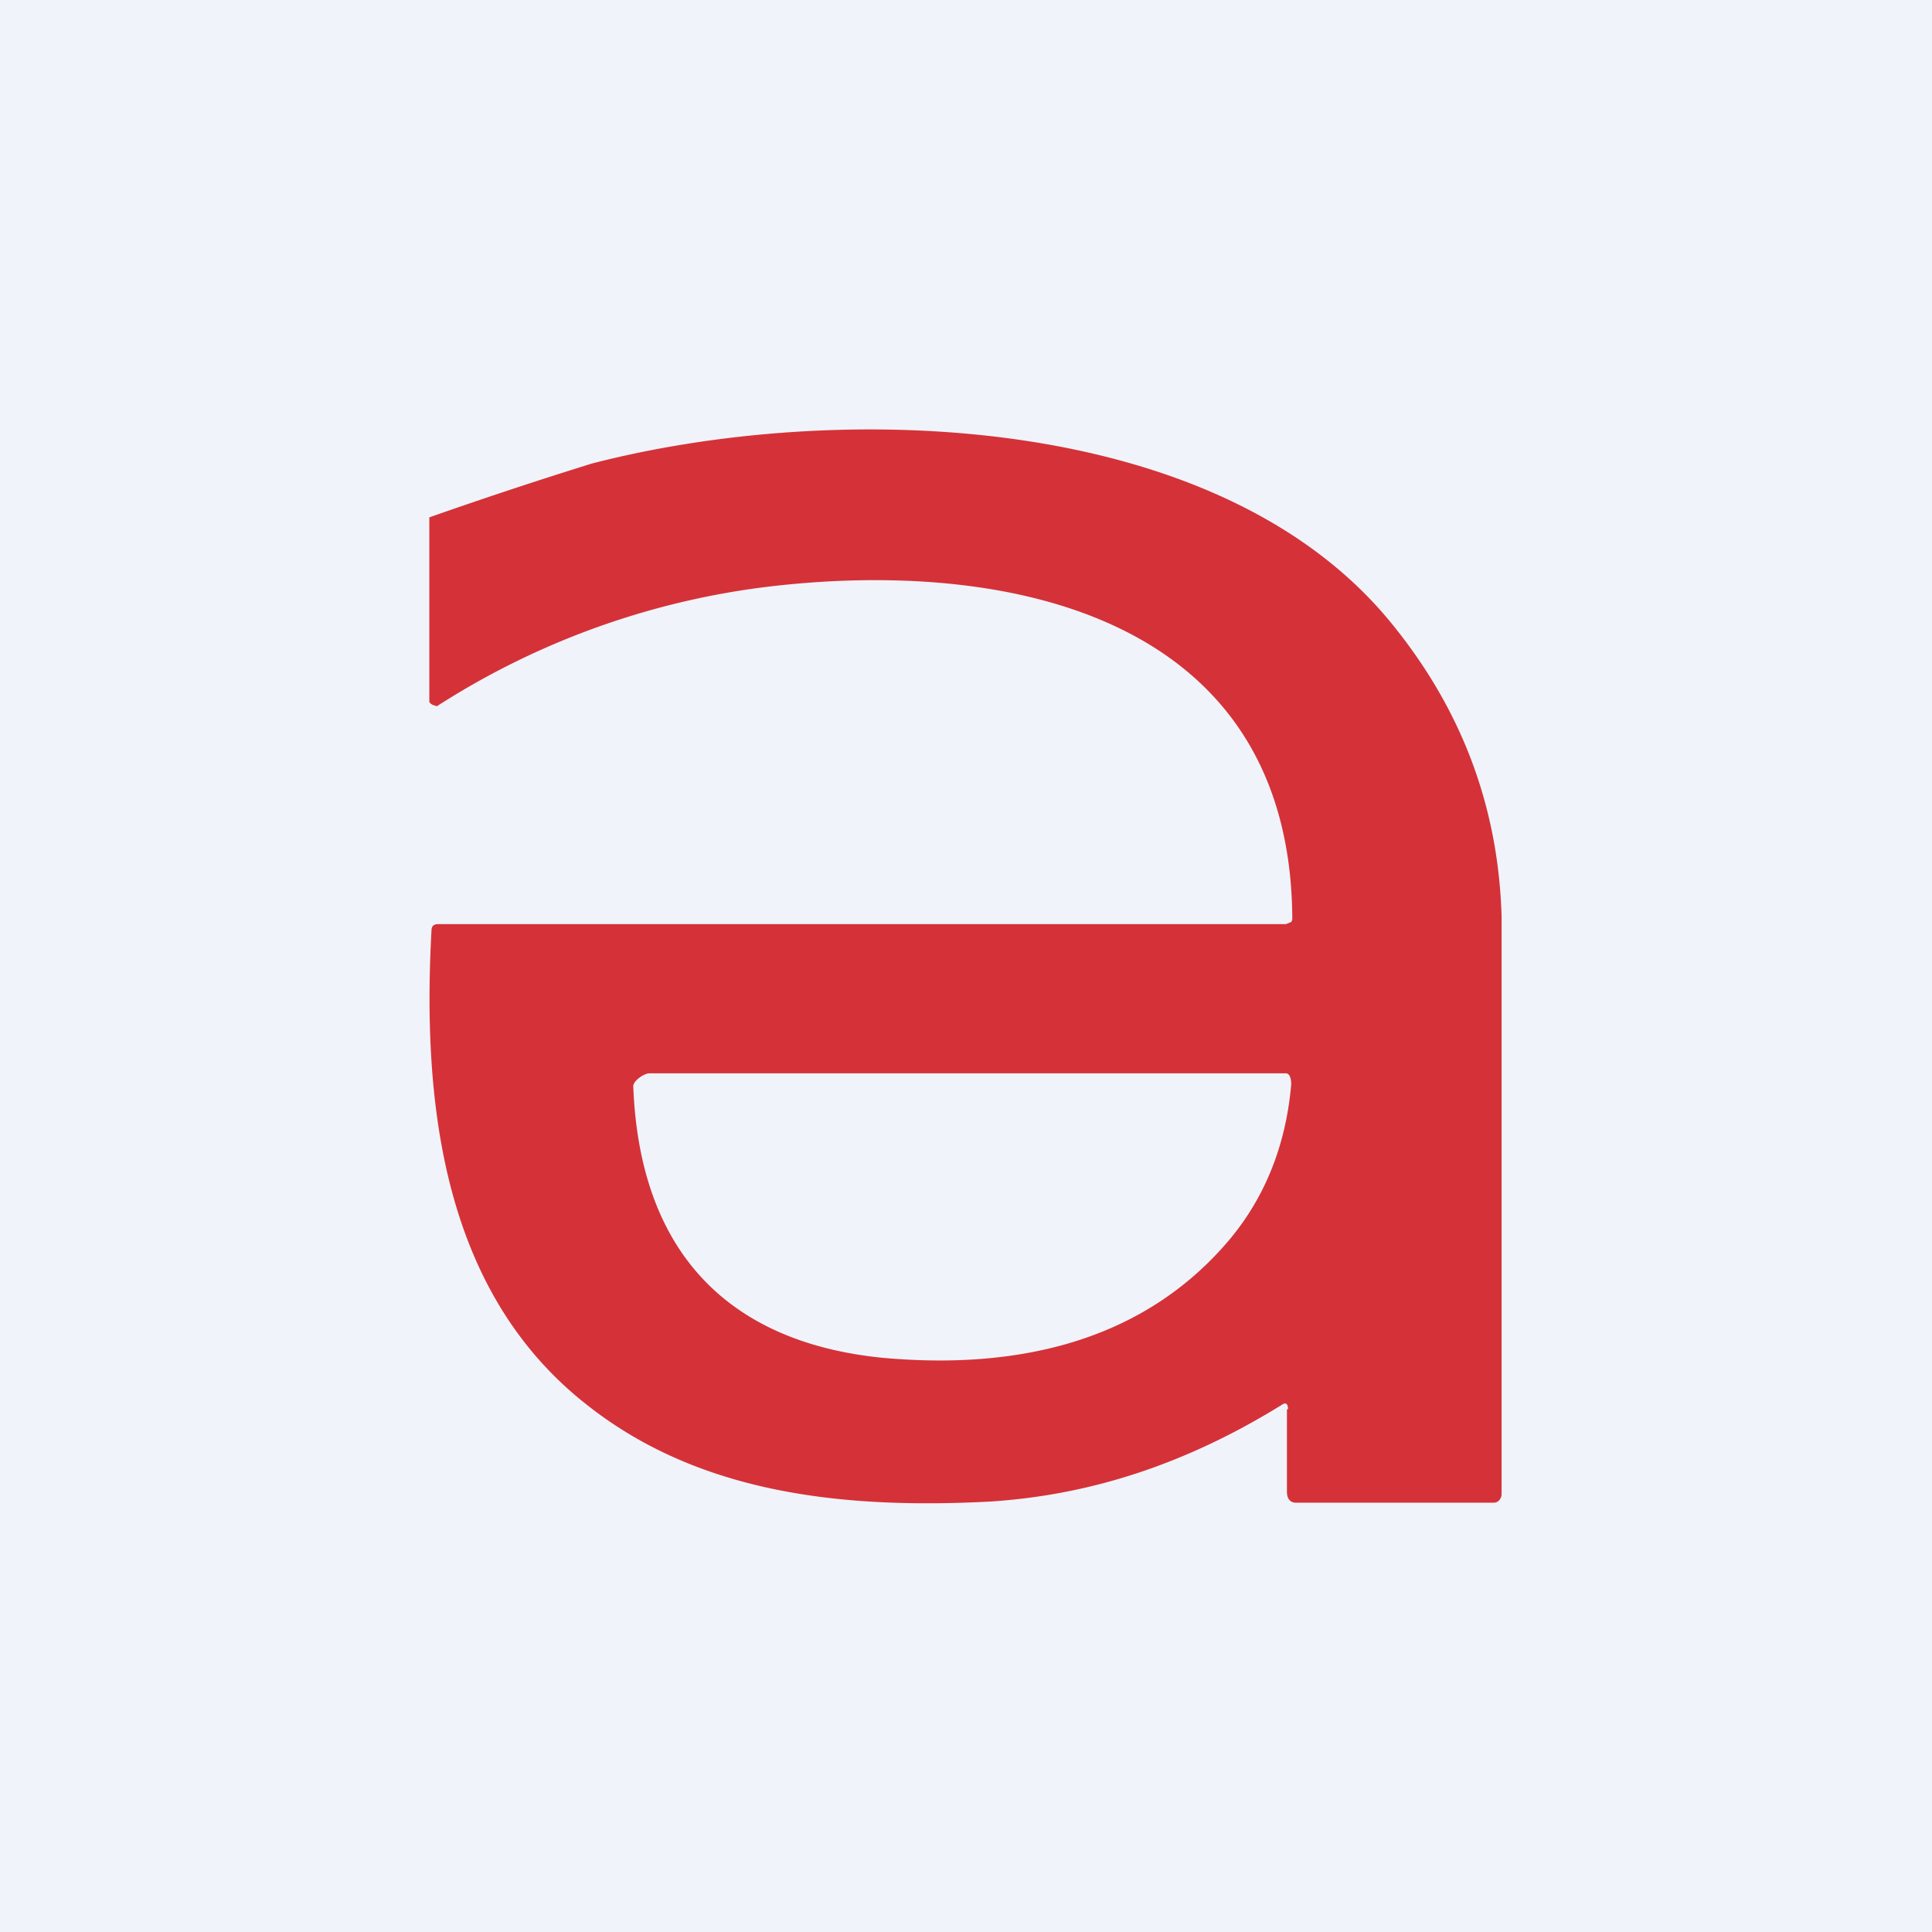 <!-- by TradingView --><svg width="18" height="18" viewBox="0 0 18 18" xmlns="http://www.w3.org/2000/svg"><path fill="#F0F3FA" d="M0 0h18v18H0z"/><path d="M12 13.13c0-.05-.02-.07-.06-.04-.89.55-1.78.84-2.72.9-1.36.07-2.7-.07-3.75-.9-1.33-1.04-1.54-2.77-1.45-4.42 0-.04.02-.06.06-.06h7.9l.05-.02a.06.06 0 0 0 .01-.04c-.02-2.73-2.5-3.33-4.74-3.1a7.34 7.34 0 0 0-3.23 1.13l-.03-.01A.07.07 0 0 1 4 6.54V4.82a44.07 44.07 0 0 1 1.51-.5c2.23-.58 5.8-.52 7.44 1.47.65.79 1.01 1.7 1.04 2.75v5.38c0 .04-.03.08-.07.08h-1.85c-.05 0-.08-.04-.08-.1v-.77Zm-.58-1.54c.35-.4.56-.9.61-1.49 0-.04-.01-.1-.05-.1H6.05c-.05 0-.15.07-.15.12.06 1.58.92 2.39 2.32 2.53 1.2.11 2.38-.12 3.2-1.06Z" fill="#D43238"/></svg>